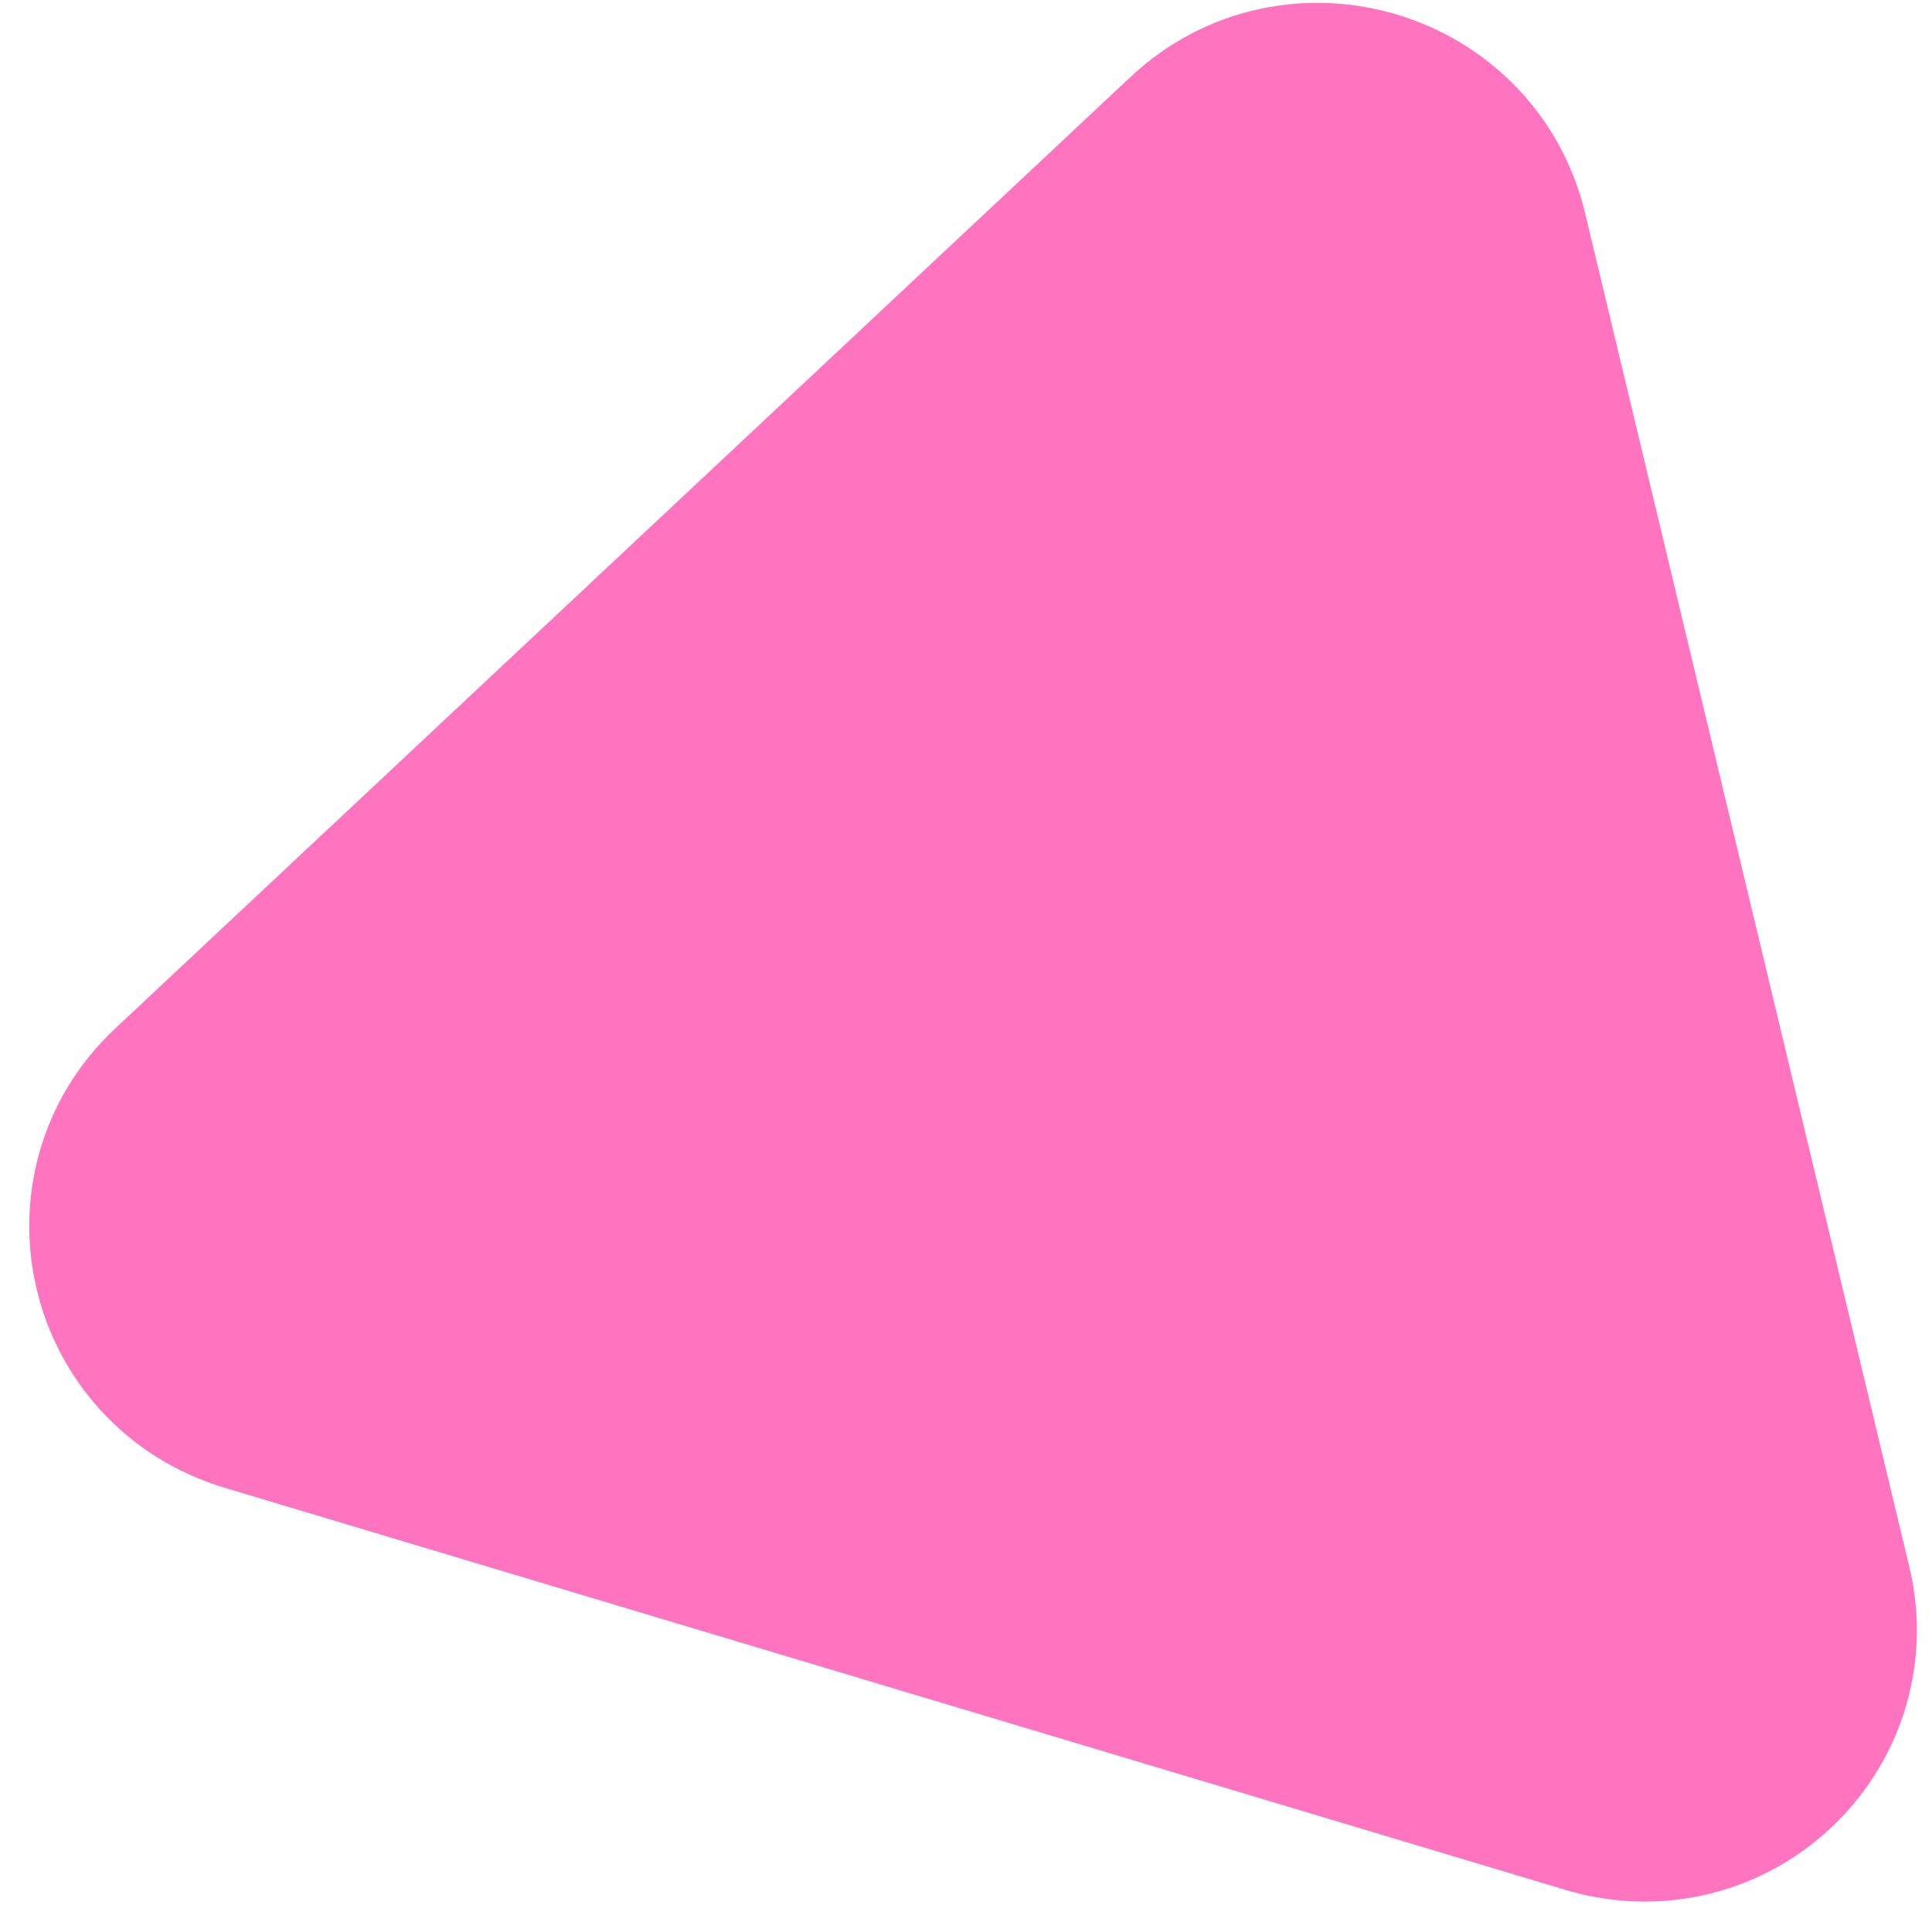 <?xml version="1.0" encoding="UTF-8"?> <svg xmlns="http://www.w3.org/2000/svg" width="51" height="51" viewBox="0 0 51 51" fill="none"><path d="M38.266 6.479C37.634 3.837 34.346 2.851 32.364 4.708L5.546 29.841C3.605 31.66 4.335 34.957 6.99 35.753L42.368 46.363C45.022 47.159 47.446 44.809 46.827 42.221L38.266 6.479Z" fill="#FF73BF" stroke="#FF73BF" stroke-width="7.353"></path></svg> 